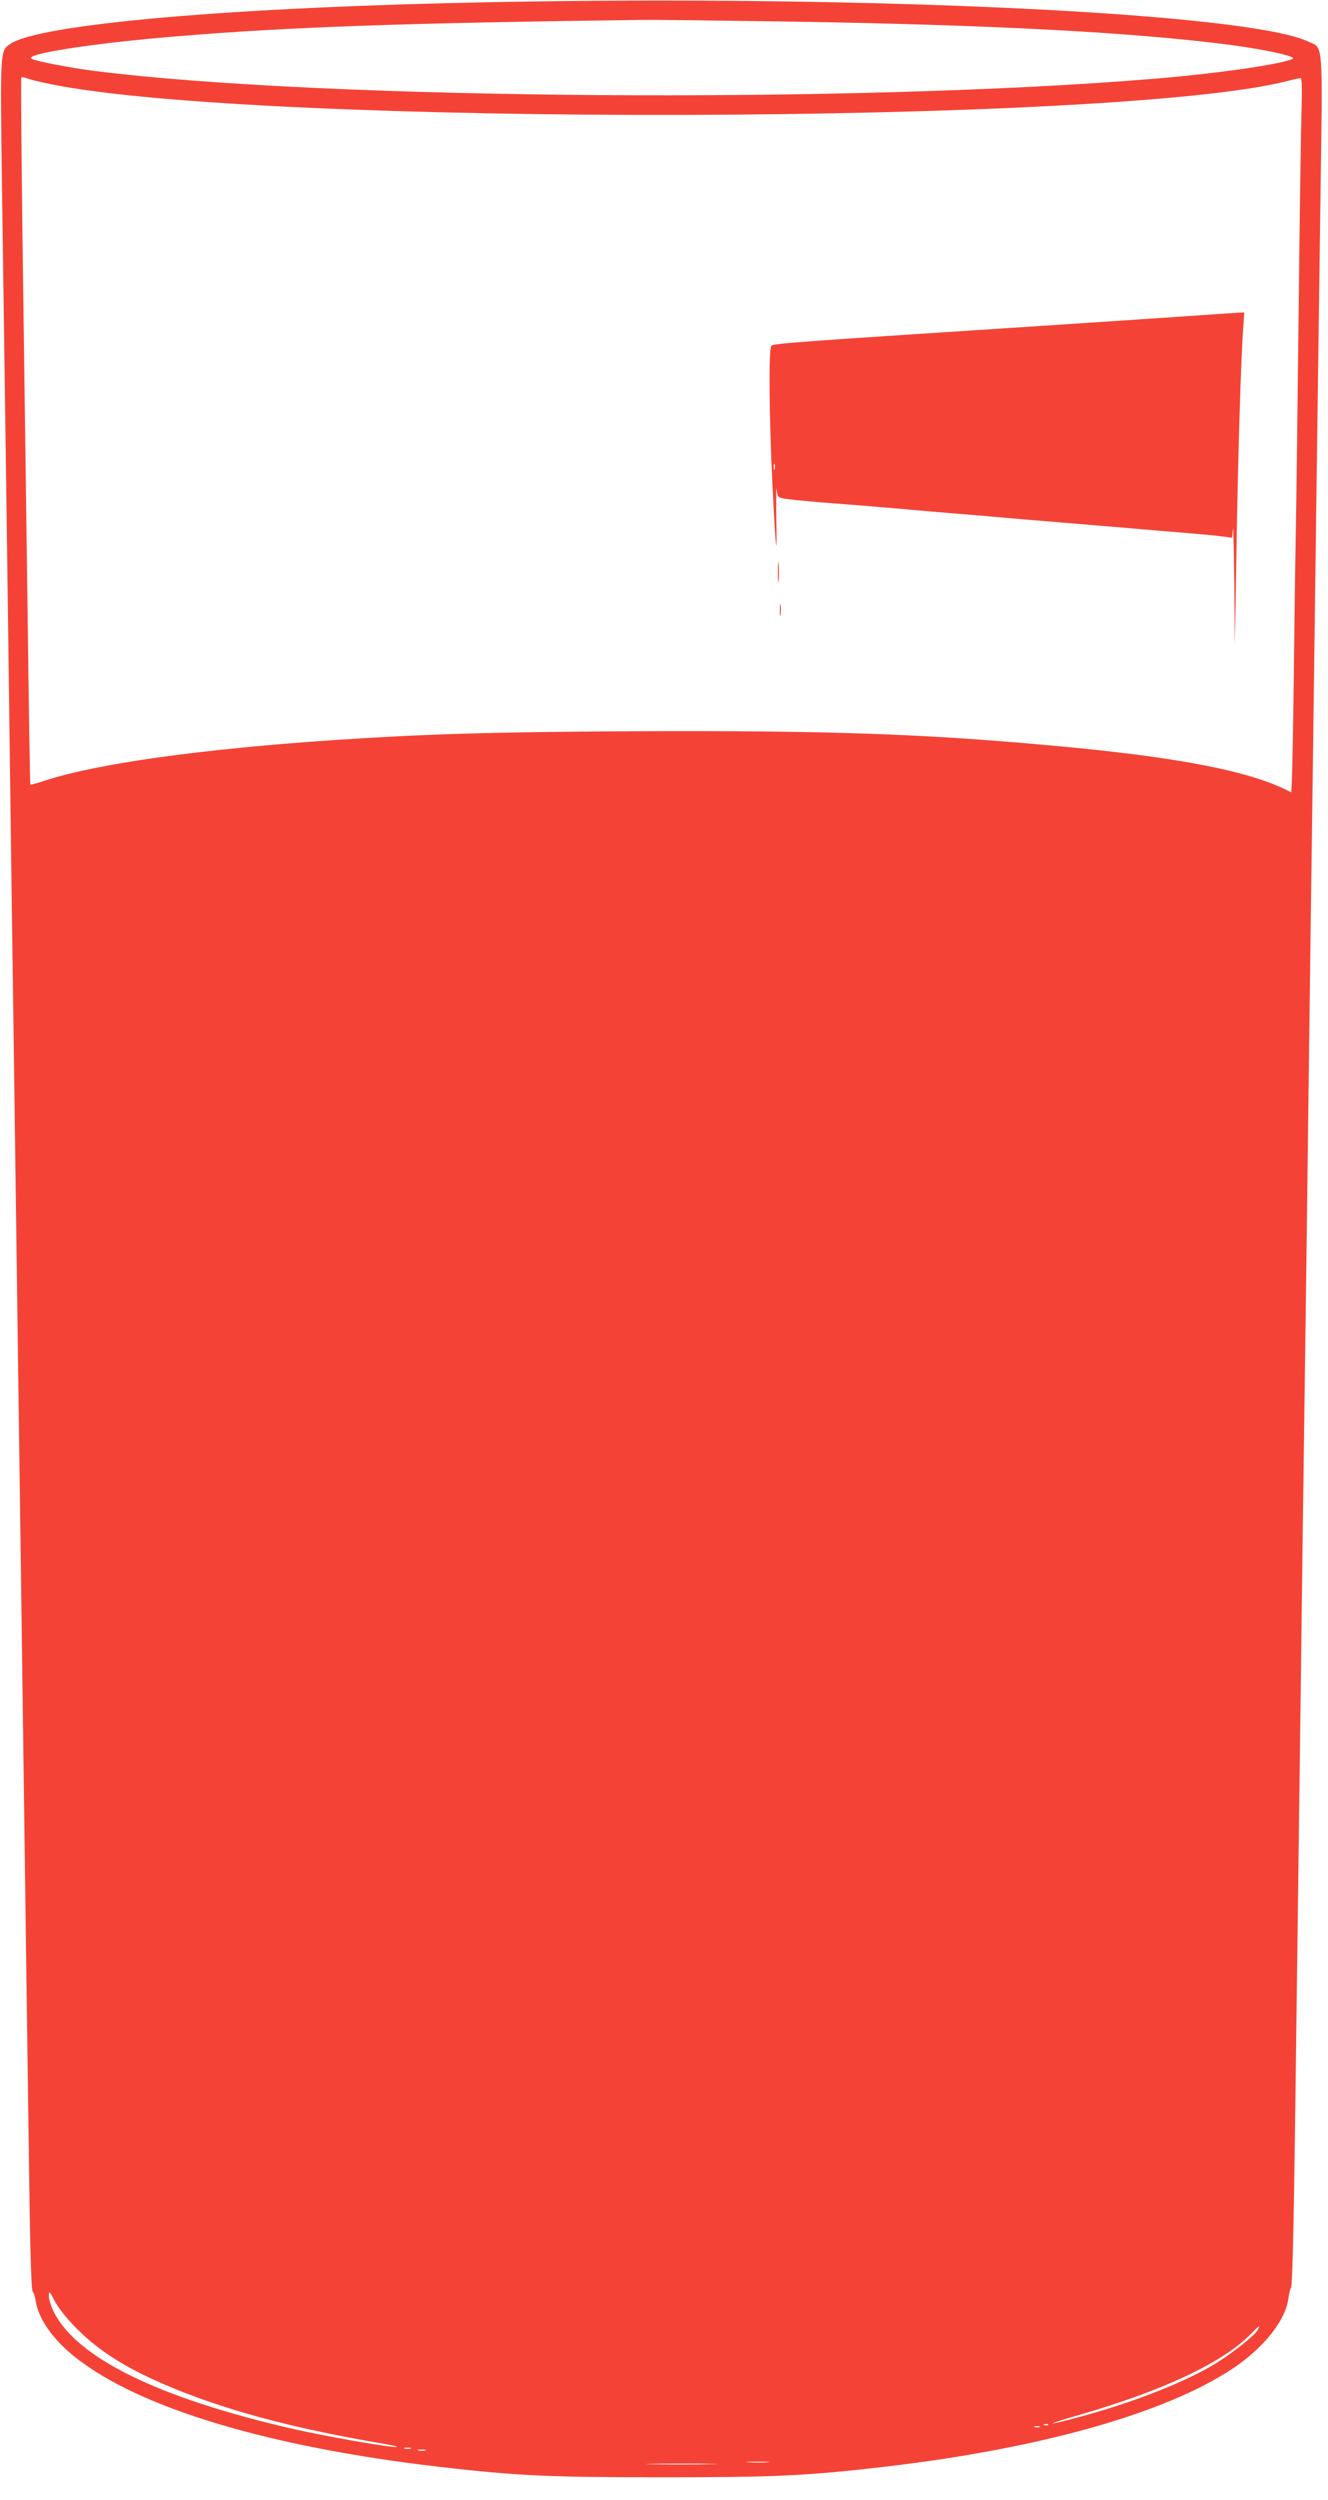 <?xml version="1.0" standalone="no"?>
<!DOCTYPE svg PUBLIC "-//W3C//DTD SVG 20010904//EN"
 "http://www.w3.org/TR/2001/REC-SVG-20010904/DTD/svg10.dtd">
<svg version="1.0" xmlns="http://www.w3.org/2000/svg"
 width="680pt" height="1280pt" viewBox="0 0 680 1280"
 preserveAspectRatio="xMidYMid meet">
<g transform="translate(0,1280) scale(0.1,-0.1)"
fill="#f44336" stroke="none">
<path d="M2523 12789 c-1331 -25 -2325 -112 -2472 -215 -51 -36 -50 -31 -41
-720 5 -351 14 -988 20 -1414 6 -426 15 -1099 20 -1495 5 -396 14 -1055 20
-1465 26 -1943 31 -2262 40 -2930 24 -1777 31 -2314 39 -2872 5 -383 11 -601
18 -610 6 -7 13 -30 16 -50 14 -91 89 -198 202 -287 327 -260 988 -459 1860
-561 408 -47 564 -54 1145 -54 580 0 735 7 1141 54 797 93 1438 274 1783 504
157 105 269 246 283 357 3 24 9 49 13 54 9 11 16 350 30 1500 6 424 14 1112
20 1530 5 418 14 1109 20 1535 6 426 15 1113 20 1525 5 413 14 1099 20 1525
26 1957 31 2343 41 3057 12 856 17 793 -64 831 -312 145 -2240 238 -4174 201z
m1487 -99 c1055 -16 1790 -55 2290 -120 186 -25 340 -59 319 -71 -49 -27 -394
-77 -719 -103 -1538 -127 -4243 -107 -5410 40 -127 16 -304 50 -328 63 -44 24
316 80 743 115 580 48 1150 68 2375 84 63 1 392 -3 730 -8z m-3755 -320 c1064
-219 5473 -208 6336 15 31 8 62 15 68 15 7 0 9 -44 6 -142 -3 -79 -10 -543
-15 -1033 -6 -489 -12 -1011 -15 -1160 -3 -148 -8 -508 -11 -798 -4 -290 -9
-526 -13 -524 -200 108 -578 182 -1241 241 -658 60 -1152 76 -2125 72 -744 -4
-1066 -14 -1545 -46 -676 -46 -1203 -120 -1467 -206 -42 -14 -77 -23 -78 -22
-1 2 -8 410 -14 908 -7 498 -16 1189 -21 1535 -8 561 -14 1157 -11 1177 1 4
13 3 29 -3 15 -6 67 -19 117 -29z m140 -11495 c128 -128 289 -224 545 -324
275 -107 590 -189 1005 -260 61 -10 99 -19 85 -20 -44 -2 -369 56 -540 95
-680 157 -1097 362 -1214 596 -14 28 -26 66 -26 82 1 29 3 26 32 -29 19 -35
65 -93 113 -140z m6045 -5 c-15 -29 -147 -132 -233 -182 -157 -92 -415 -192
-679 -263 -181 -49 -183 -42 -3 10 433 125 738 269 880 415 44 45 50 49 35 20z
m-1073 -486 c-3 -3 -12 -4 -19 -1 -8 3 -5 6 6 6 11 1 17 -2 13 -5z m-44 -11
c-7 -2 -19 -2 -25 0 -7 3 -2 5 12 5 14 0 19 -2 13 -5z m-3220 -110 c-7 -2 -21
-2 -30 0 -10 3 -4 5 12 5 17 0 24 -2 18 -5z m75 -10 c-10 -2 -26 -2 -35 0 -10
3 -2 5 17 5 19 0 27 -2 18 -5z m1750 -60 c-27 -2 -69 -2 -95 0 -27 2 -5 3 47
3 52 0 74 -1 48 -3z m-290 -10 c-82 -2 -214 -2 -295 0 -82 1 -15 3 147 3 162
0 229 -2 148 -3z"/>
<path d="M6045 11179 c-143 -10 -474 -32 -735 -49 -1321 -86 -1353 -89 -1361
-102 -14 -21 -10 -377 6 -703 18 -361 24 -412 20 -170 -1 99 -1 161 2 139 4
-40 6 -42 46 -48 23 -4 98 -11 167 -17 146 -11 307 -24 475 -39 66 -6 172 -15
235 -20 63 -5 169 -14 235 -20 66 -6 173 -15 238 -20 64 -6 171 -14 237 -20
66 -5 173 -14 238 -20 299 -25 351 -29 404 -36 l57 -7 4 44 c2 24 5 -100 7
-276 l3 -320 8 470 c7 459 23 1002 35 1158 l5 77 -33 -1 c-18 -1 -150 -10
-293 -20z m-2078 -781 c-3 -7 -5 -2 -5 12 0 14 2 19 5 13 2 -7 2 -19 0 -25z"/>
<path d="M3983 9870 c0 -47 2 -66 4 -42 2 23 2 61 0 85 -2 23 -4 4 -4 -43z"/>
<path d="M3993 9675 c0 -27 2 -38 4 -22 2 15 2 37 0 50 -2 12 -4 0 -4 -28z"/>
</g>
</svg>
